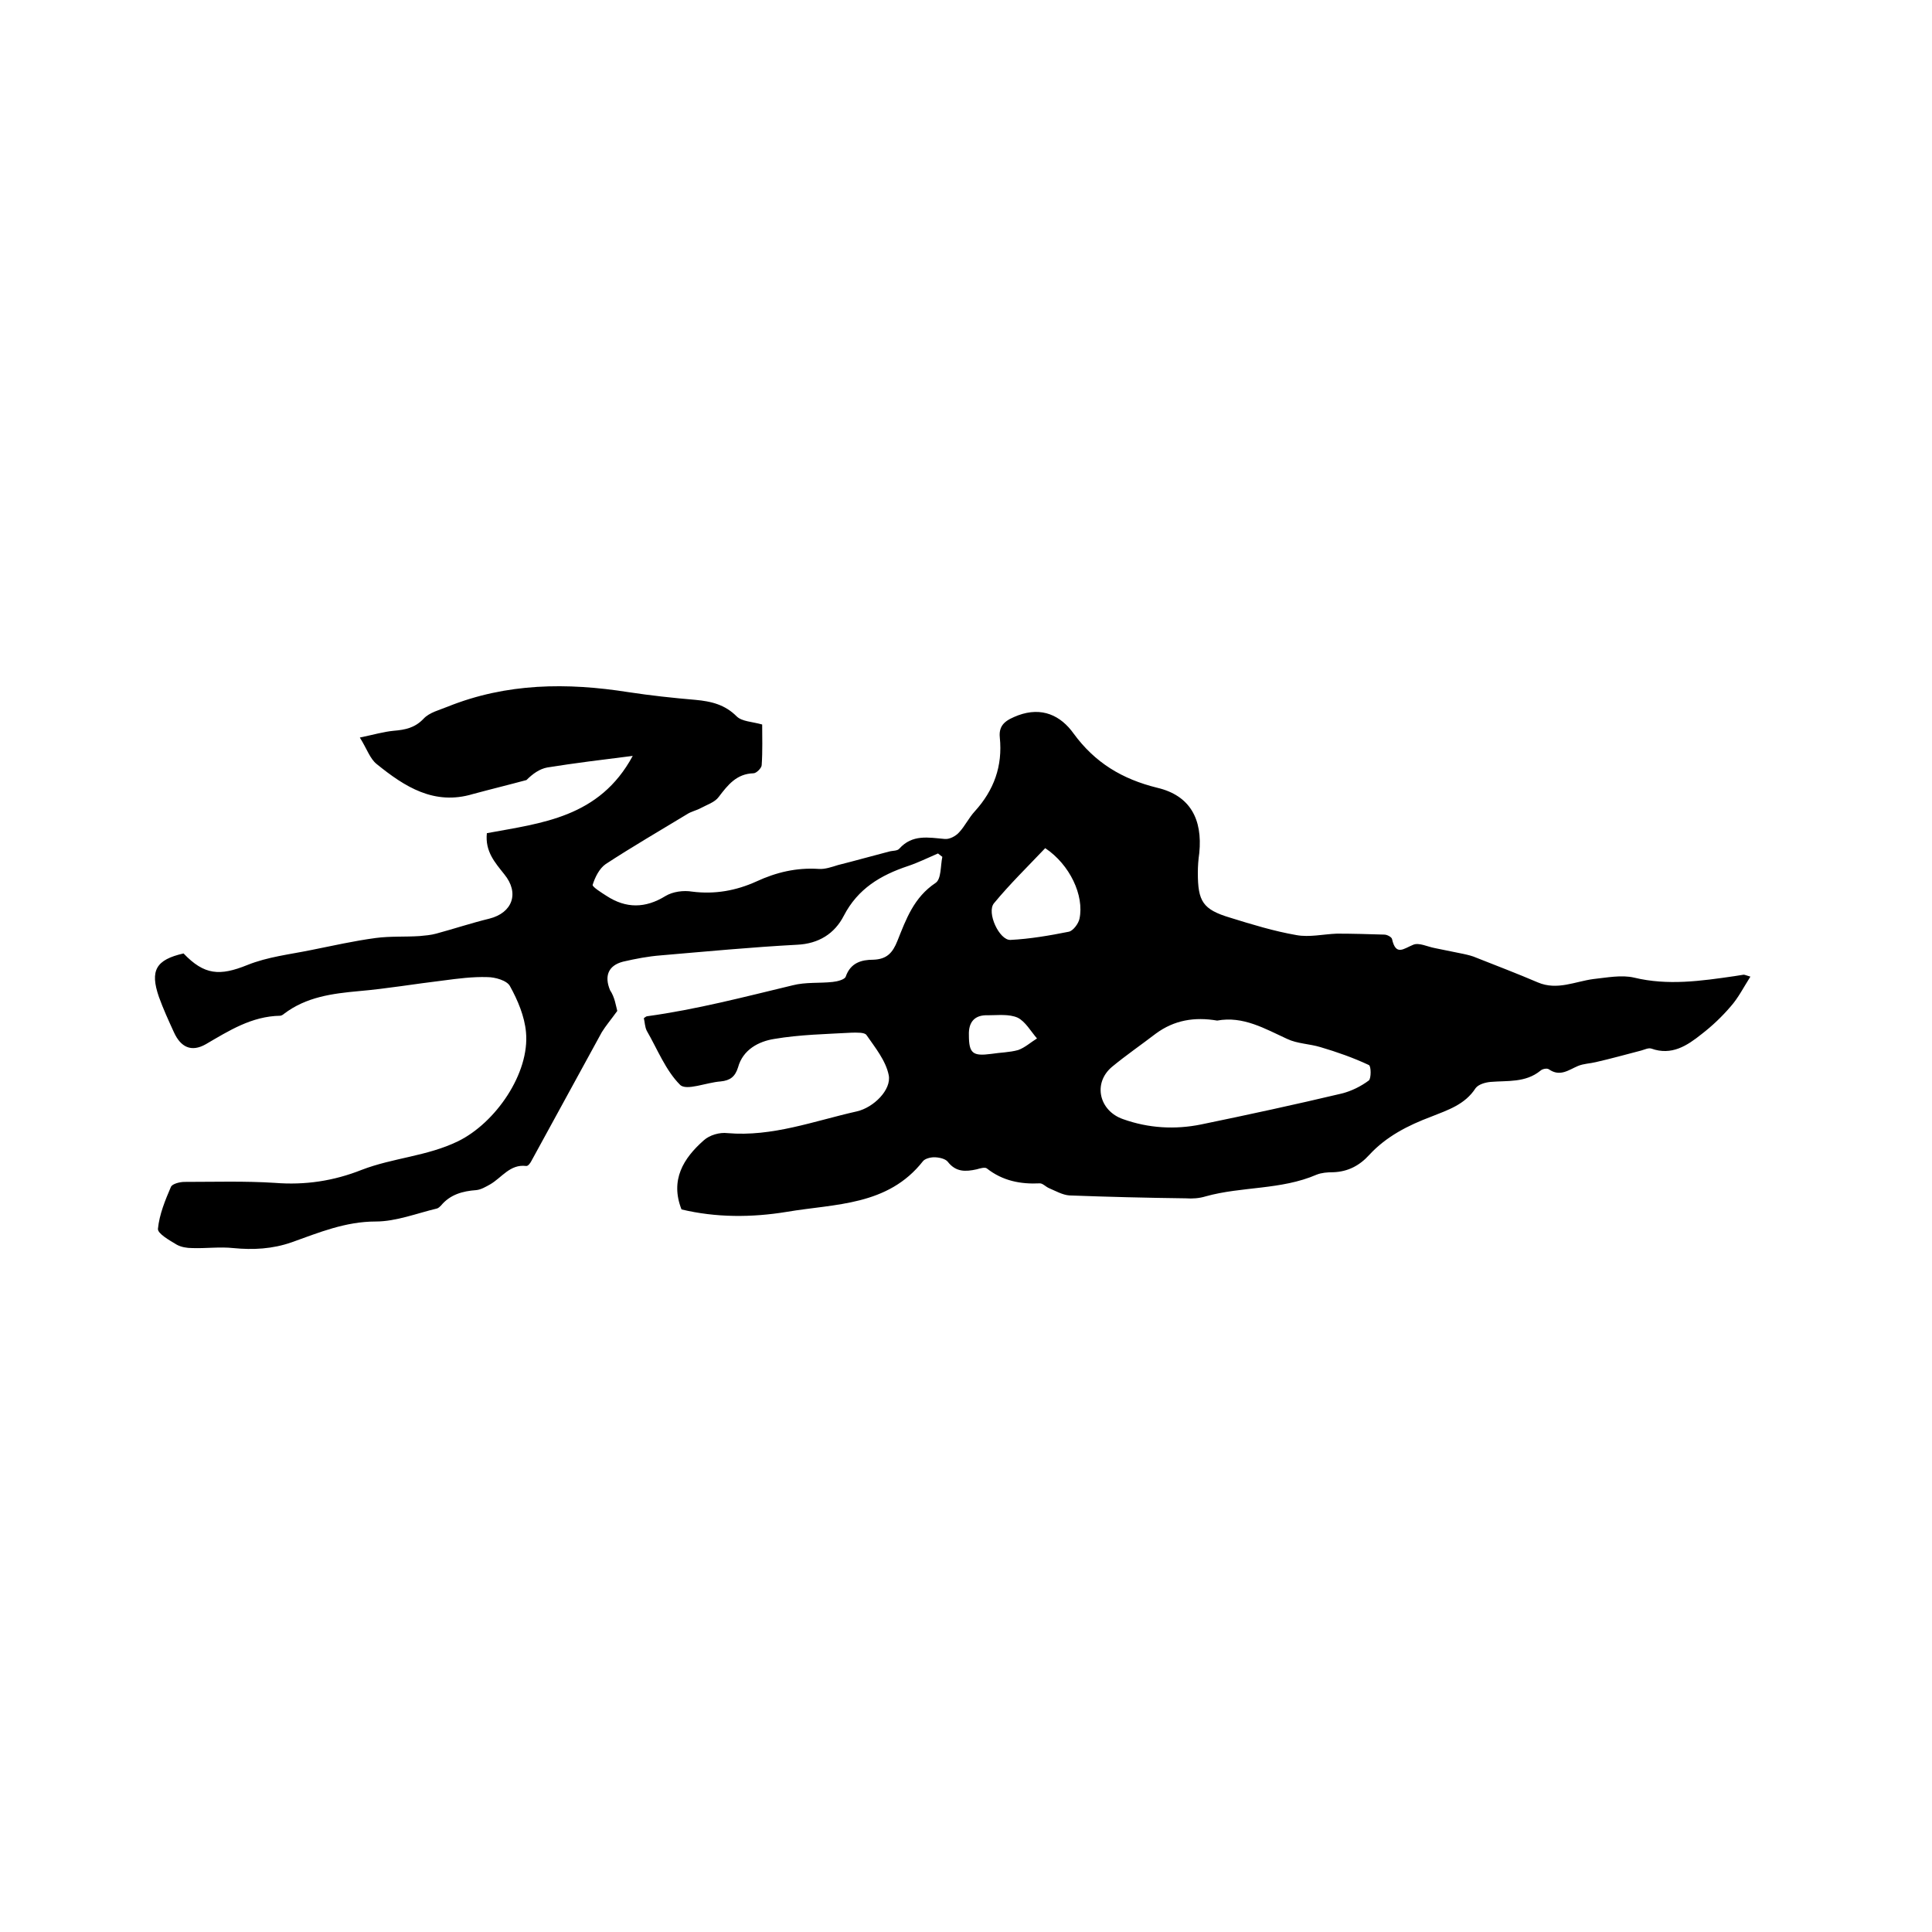 <svg enable-background="new 0 0 400 400" viewBox="0 0 400 400" xmlns="http://www.w3.org/2000/svg"><path d="m127.8 209.3c-1.3 1.8-2.4 3.1-3.2 4.4-4.9 8.9-9.7 17.8-14.6 26.7-.2.4-.7 1.1-1.1 1-3.3-.4-5 2.4-7.4 3.8-.9.5-1.9 1.1-2.9 1.2-2.8.2-5.4.9-7.3 3.2-.2.2-.5.5-.8.6-4.2 1-8.5 2.7-12.7 2.7-6.3 0-11.8 2.3-17.4 4.3-4 1.4-8 1.6-12.1 1.2-2.8-.3-5.7.1-8.5 0-1.1 0-2.3-.2-3.2-.7-1.5-.9-4-2.3-3.9-3.3.3-3 1.5-5.9 2.7-8.7.3-.6 1.8-1 2.8-1 6.2 0 12.5-.2 18.7.2 6.3.5 12.2-.4 18-2.7 6.5-2.5 13.5-2.8 19.9-5.9 7.8-3.8 14.9-14.1 14.1-22.6-.3-3.3-1.7-6.6-3.3-9.5-.6-1.2-3.1-1.9-4.7-1.9-3-.1-6.1.3-9.1.7-5.9.7-11.7 1.7-17.5 2.2-5.5.5-10.9 1.2-15.5 4.7-.2.2-.6.4-.8.4-5.9.1-10.6 3.1-15.4 5.9-3 1.7-5.2.6-6.6-2.5-1.1-2.4-2.2-4.8-3.1-7.3-1.9-5.5-.6-7.7 5.1-9 4.3 4.5 7.5 4.7 13.2 2.4 4.2-1.7 8.8-2.2 13.2-3.1 4.5-.9 8.9-1.9 13.4-2.5 3-.4 6.1-.2 9.1-.4 1.1-.1 2.3-.2 3.4-.5 3.7-1 7.3-2.2 11-3.1 4.8-1.2 6.3-5.3 3.1-9.2-1.9-2.4-4-4.7-3.6-8.5 11.3-2.1 23.3-3.2 30.2-16-6.4.8-12.1 1.5-17.7 2.4-1.6.3-3 1.3-4.3 2.6-3.7 1-7.4 1.9-11.1 2.9-8 2.4-14.1-1.5-19.9-6.2-1.4-1.1-2-3.1-3.5-5.5 2.9-.6 4.9-1.2 7-1.4 2.4-.2 4.4-.6 6.2-2.5 1.2-1.3 3.3-1.8 5-2.5 12.2-4.9 24.7-5 37.4-3 4.6.7 9.2 1.2 13.9 1.6 3.3.3 6.1 1 8.5 3.4 1.1 1.1 3.2 1.1 5.3 1.7 0 2.5.1 5.5-.1 8.4 0 .6-1.1 1.7-1.7 1.7-3.5.1-5.3 2.4-7.2 4.9-.8 1.1-2.4 1.6-3.7 2.3-.9.5-2 .7-2.9 1.3-5.6 3.4-11.3 6.7-16.8 10.3-1.3.9-2.2 2.7-2.7 4.3-.1.4 1.8 1.6 2.9 2.3 4 2.6 8 2.6 12.2 0 1.5-.9 3.7-1.2 5.5-.9 4.7.6 9.1-.2 13.3-2.1 4.1-1.9 8.3-2.9 12.9-2.6 1.3.1 2.7-.4 4-.8 3.6-.9 7.1-1.9 10.6-2.8.7-.2 1.7-.1 2.1-.6 2.7-3 6-2.3 9.4-2 1 .1 2.3-.6 3-1.4 1.2-1.3 2-3 3.2-4.3 4-4.4 5.8-9.4 5.2-15.3-.3-2.8 1.5-3.7 3.8-4.6 4.9-1.8 8.8 0 11.5 3.8 4.4 6 10 9.4 17.3 11.2 6.8 1.6 9.4 6.5 8.7 13.5-.2 1.4-.3 2.7-.3 4.1 0 5.9 1 7.6 6.7 9.3 4.5 1.4 9.1 2.8 13.7 3.6 2.7.5 5.6-.2 8.4-.3 3.3 0 6.5.1 9.8.2.6 0 1.5.5 1.6.9.8 3.6 2.4 2 4.4 1.2 1.2-.5 2.9.4 4.5.7 2 .4 4 .8 5.9 1.2.9.2 1.8.4 2.7.8 4.3 1.7 8.5 3.3 12.7 5.1 4 1.7 7.7-.2 11.5-.7 2.8-.3 5.8-.9 8.4-.3 7 1.7 13.9.7 20.8-.3.6-.1 1.3-.2 1.9-.3.2 0 .4.1 1.4.4-1.4 2.2-2.5 4.4-4.1 6.2-1.8 2.1-3.8 4-6 5.7-3 2.4-6.2 4.5-10.4 3-.6-.2-1.4.2-2.1.4-3.1.8-6.3 1.7-9.4 2.4-1.2.3-2.5.3-3.7.8-1.9.8-3.7 2.3-6 .7-.4-.3-1.4-.1-1.8.3-3.1 2.5-6.8 2-10.3 2.3-1.1.1-2.5.5-3.1 1.3-2.2 3.4-5.7 4.5-9.2 5.9-4.8 1.8-9.3 4.1-12.8 7.9-2 2.2-4.4 3.5-7.5 3.6-1.2 0-2.4.1-3.4.5-7.4 3.2-15.5 2.4-23 4.5-1.3.4-2.7.5-4.1.4-8-.1-16.1-.3-24.1-.6-1.4-.1-2.8-.9-4.2-1.5-.7-.3-1.3-1-1.9-1-4 .2-7.7-.5-11-3.1-.4-.3-1.4 0-2.1.2-2.3.5-4.3.6-6-1.6-.5-.6-1.8-.9-2.8-.9-.8 0-1.9.3-2.3.8-7.3 9.3-18.2 8.8-28.2 10.5-7.3 1.2-14.7 1.2-21.8-.5-2.4-6.1.4-10.6 4.6-14.3 1.2-1.1 3.3-1.7 4.9-1.5 9.3.8 17.9-2.5 26.8-4.5 3.5-.8 7.2-4.5 6.6-7.5s-2.8-5.7-4.6-8.3c-.4-.6-2-.5-3-.5-5.4.3-10.8.4-16.1 1.3-3.2.5-6.5 2.2-7.5 5.9-.6 1.9-1.6 2.7-3.6 2.9-2.9.2-7.1 2-8.4.7-3-3-4.7-7.4-6.9-11.2-.4-.8-.4-1.8-.6-2.6.3-.2.5-.4.7-.4 10.2-1.4 20.1-4 30.1-6.4 2.7-.7 5.6-.4 8.3-.7 1-.1 2.5-.5 2.7-1.1 1-2.9 3.3-3.5 5.7-3.5 2.8-.1 4-1.4 5-3.9 1.8-4.5 3.4-9 7.9-12 1.2-.8 1-3.5 1.4-5.4-.3-.2-.6-.5-.9-.7-2.1.9-4.1 1.9-6.2 2.6-5.7 1.9-10.4 4.7-13.3 10.3-1.9 3.7-5.2 5.8-9.7 6-9.4.5-18.8 1.4-28.2 2.2-2.6.2-5.2.7-7.8 1.3-3.1.8-3.9 3-2.7 5.9 1 1.5 1.2 3.2 1.5 4.3zm124.2 2c-4.7-.8-8.9-.1-12.7 2.7-3 2.3-6.2 4.5-9.1 6.9-4 3.4-2.6 9.1 2.3 10.8 5.3 1.9 10.8 2.2 16.2 1.1 9.7-2 19.4-4.1 29.1-6.4 2-.5 4-1.5 5.6-2.7.5-.4.5-3 0-3.2-3.2-1.5-6.6-2.7-10-3.7-2.3-.7-4.8-.7-6.9-1.7-4.6-2.1-9.1-4.8-14.5-3.8zm-35.6-35.7c-3.6 3.8-7.3 7.4-10.6 11.4-1.6 1.9 1.1 7.7 3.4 7.6 4-.2 8.1-.9 12.1-1.7.9-.2 2-1.7 2.2-2.7 1-4.8-2-11.2-7.1-14.6zm-15.8 38.7c0 3.8.8 4.4 4.6 3.9 1.9-.3 3.8-.3 5.6-.8 1.4-.5 2.6-1.6 3.9-2.4-1.3-1.5-2.4-3.5-4-4.3-1.8-.8-4.1-.5-6.2-.5-2.7-.1-4 1.4-3.9 4.1z"/></svg>